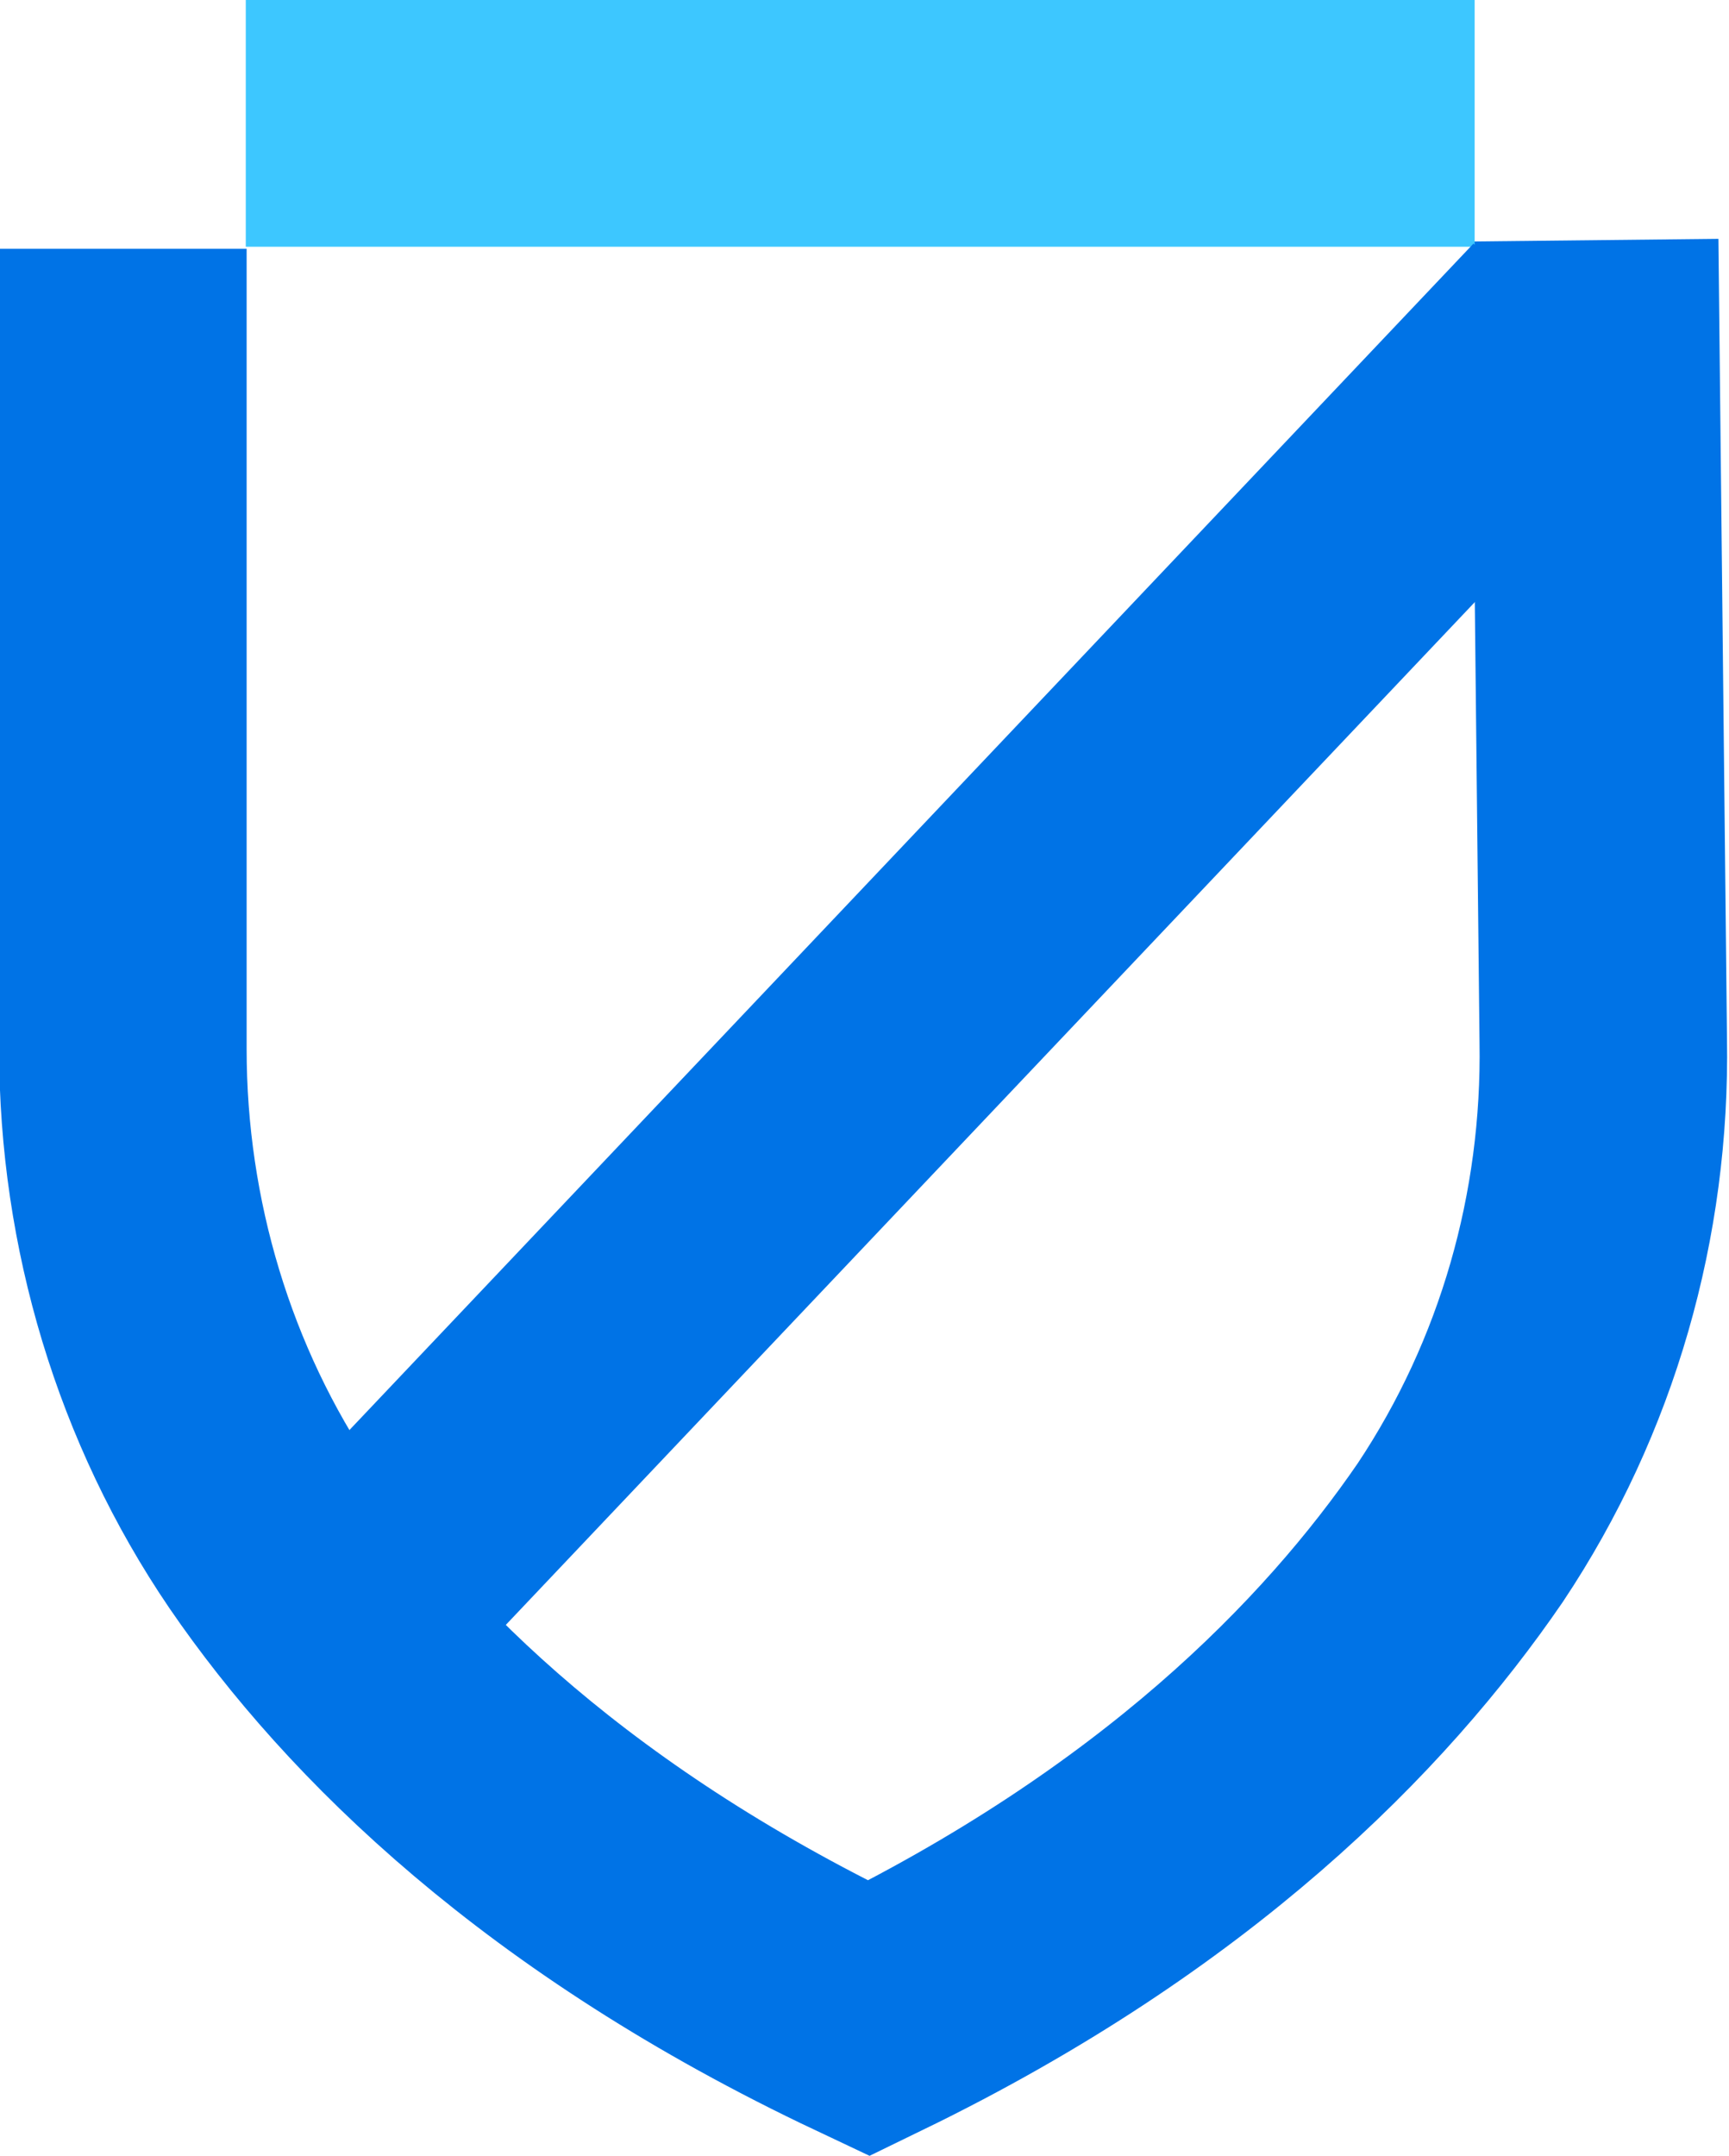 <?xml version="1.0" encoding="UTF-8"?> <svg xmlns="http://www.w3.org/2000/svg" xmlns:xlink="http://www.w3.org/1999/xlink" version="1.1" id="Layer_1" x="0px" y="0px" viewBox="0 0 60.5 75.4" style="enable-background:new 0 0 60.5 75.4;" xml:space="preserve"> <style type="text/css"> .st0{fill:none;stroke:#0073E6;stroke-width:8.66;stroke-miterlimit:10;} .st1{fill:none;stroke:#3DC7FF;stroke-width:8.66;stroke-miterlimit:10;} </style> <path class="st0" d="M4.3,8.7v28c0,6.1,1.8,12.1,5.2,17.1c3.7,5.4,10.1,11.7,20.9,16.8c10.7-5.2,17-11.6,20.7-17 c3.4-5.1,5.1-11.1,5-17.2l-0.3-28"></path> <line class="st1" x1="8.6" y1="4.3" x2="51.6" y2="4.3"></line> <line class="st0" x1="11.1" y1="57.5" x2="54.7" y2="11.5"></line> </svg> 